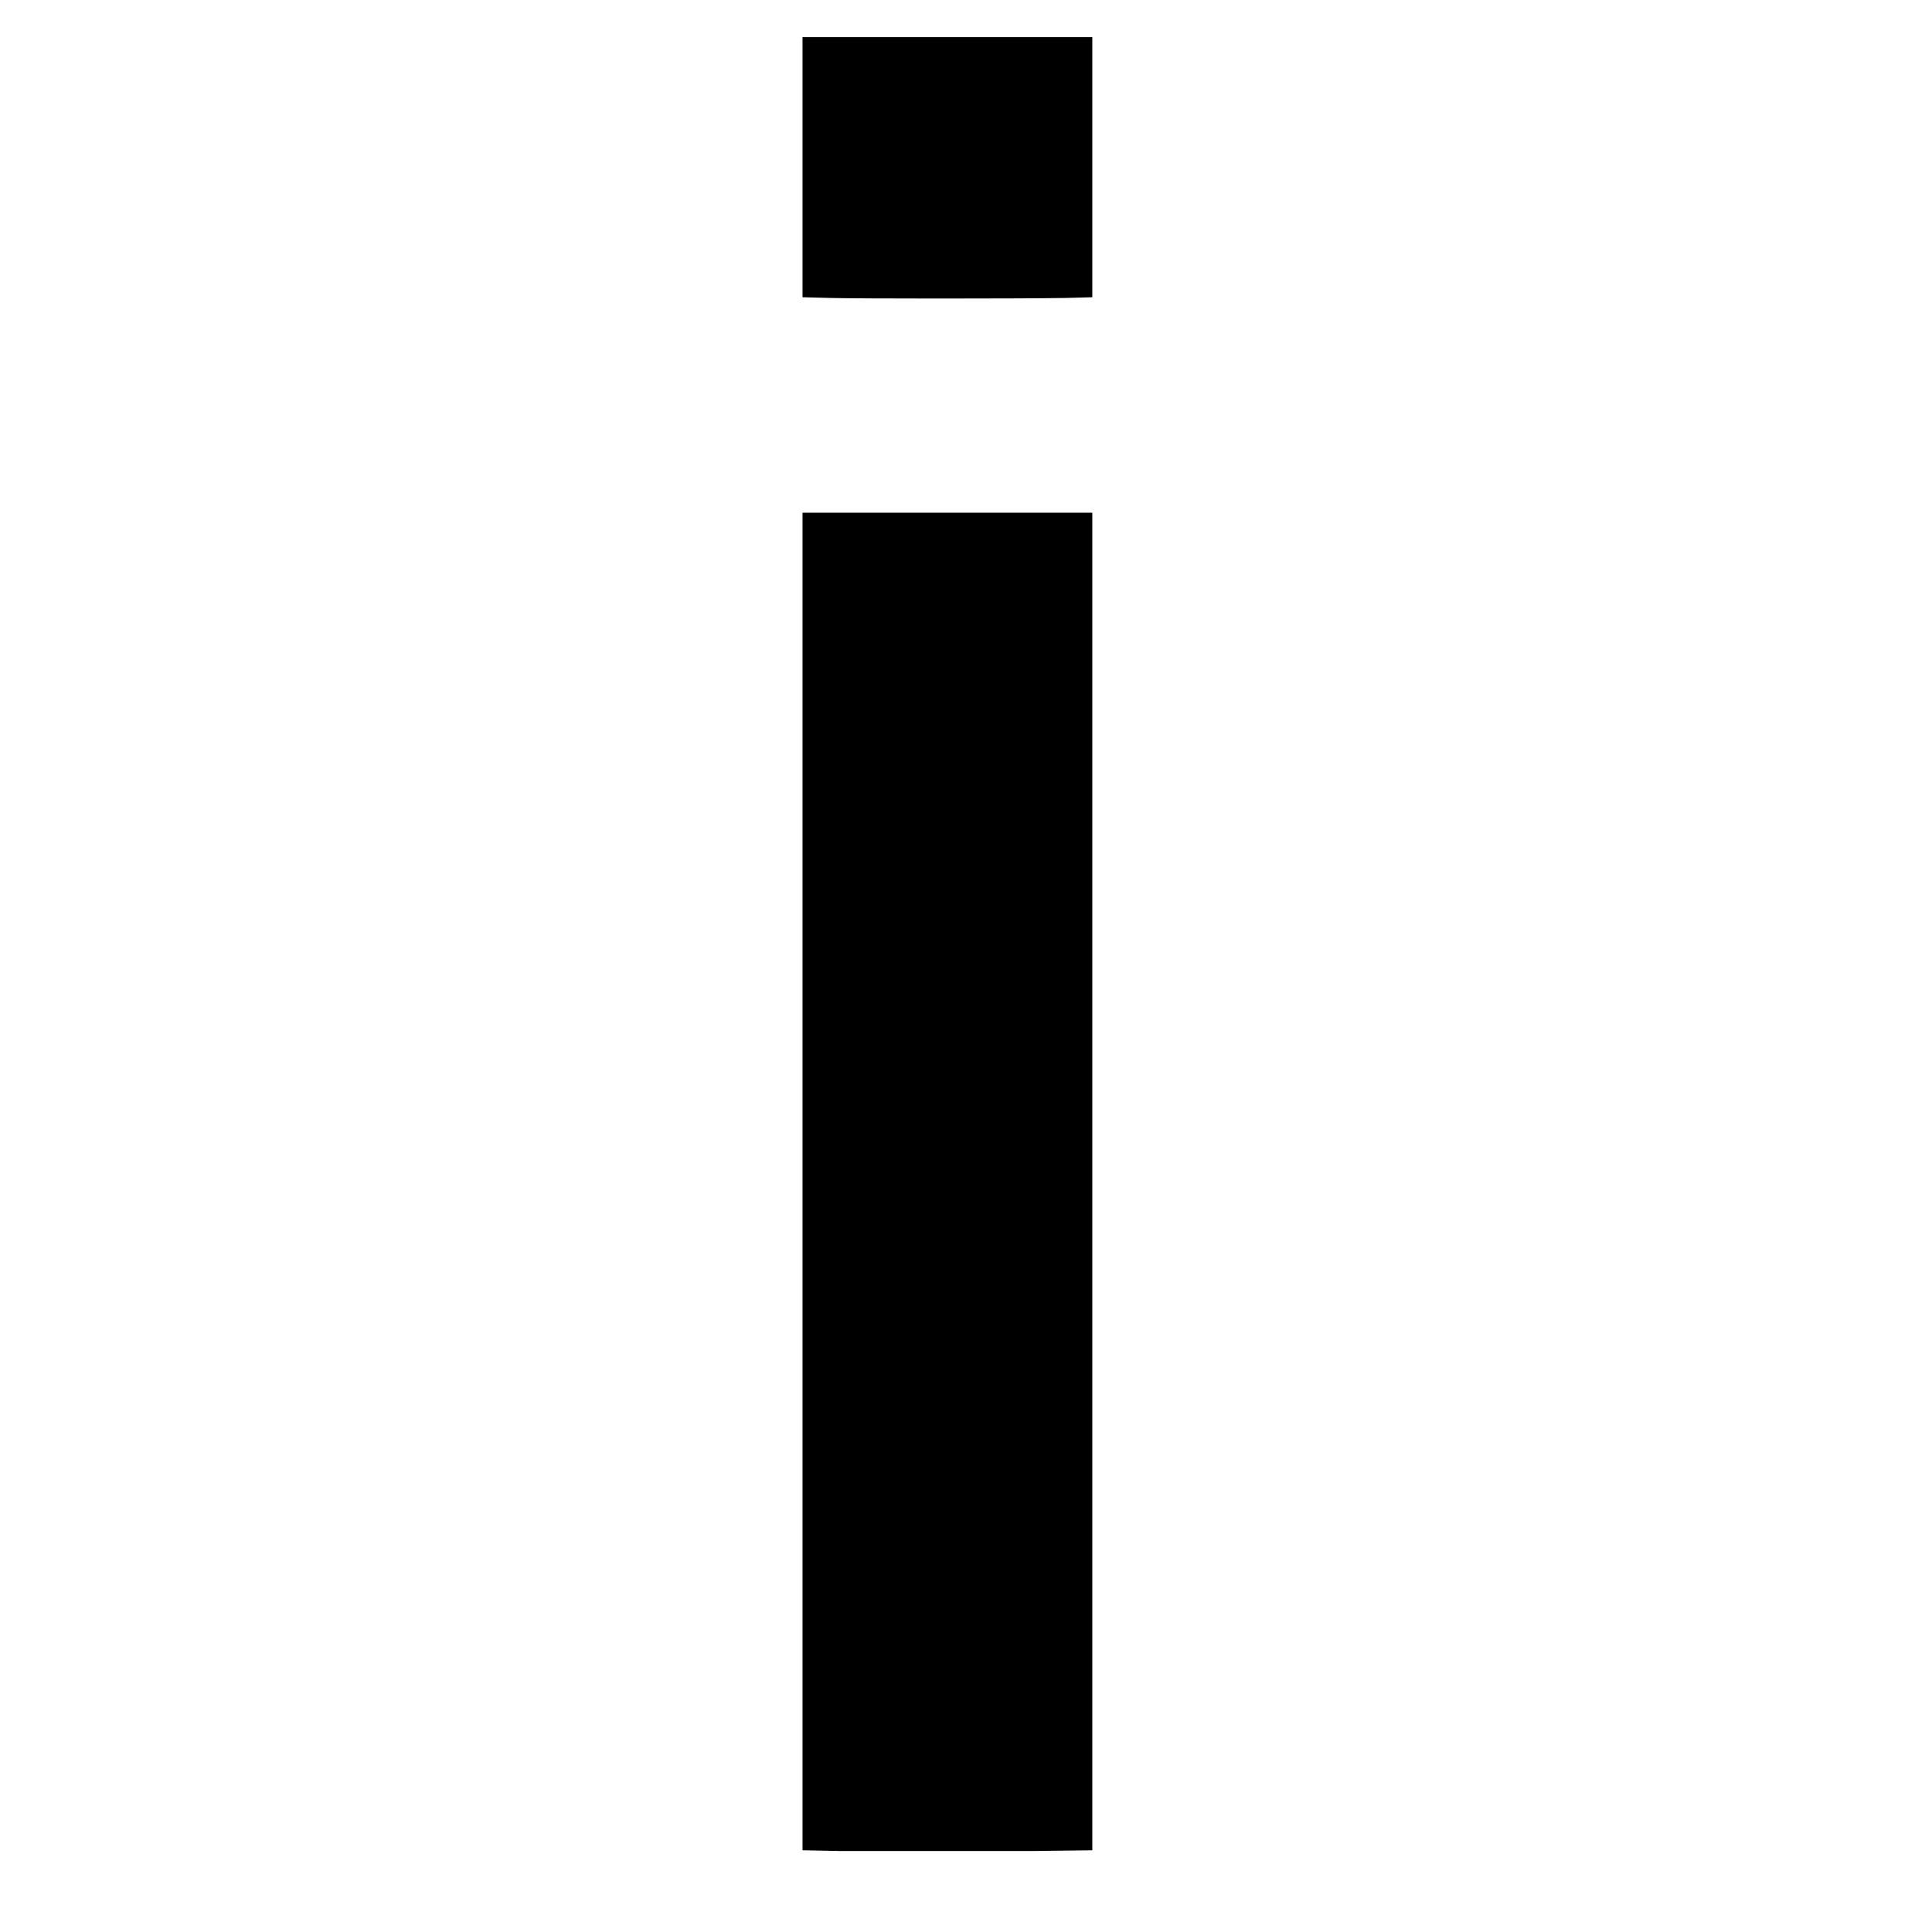 <?xml version="1.0" standalone="no"?>
<!DOCTYPE svg PUBLIC "-//W3C//DTD SVG 20010904//EN"
 "http://www.w3.org/TR/2001/REC-SVG-20010904/DTD/svg10.dtd">
<svg version="1.0" xmlns="http://www.w3.org/2000/svg"
 width="260pt" height="260pt" viewBox="0 0 260 260"
 preserveAspectRatio="xMidYMid meet">
<g transform="translate(0,260) scale(0.1,-0.1)"
fill="#000000" stroke="none">
<path d="M1080 2375 l0 -175 38 -1 c39 -1 250 -1 315 0 l37 1 0 175 0 175
-195 0 -195 0 0 -175z"/>
<path d="M1080 1010 l0 -900 50 -1 c28 0 79 0 115 0 36 0 101 0 145 0 l80 1 0
900 0 900 -195 0 -195 0 0 -900z"/>
</g>
</svg>
